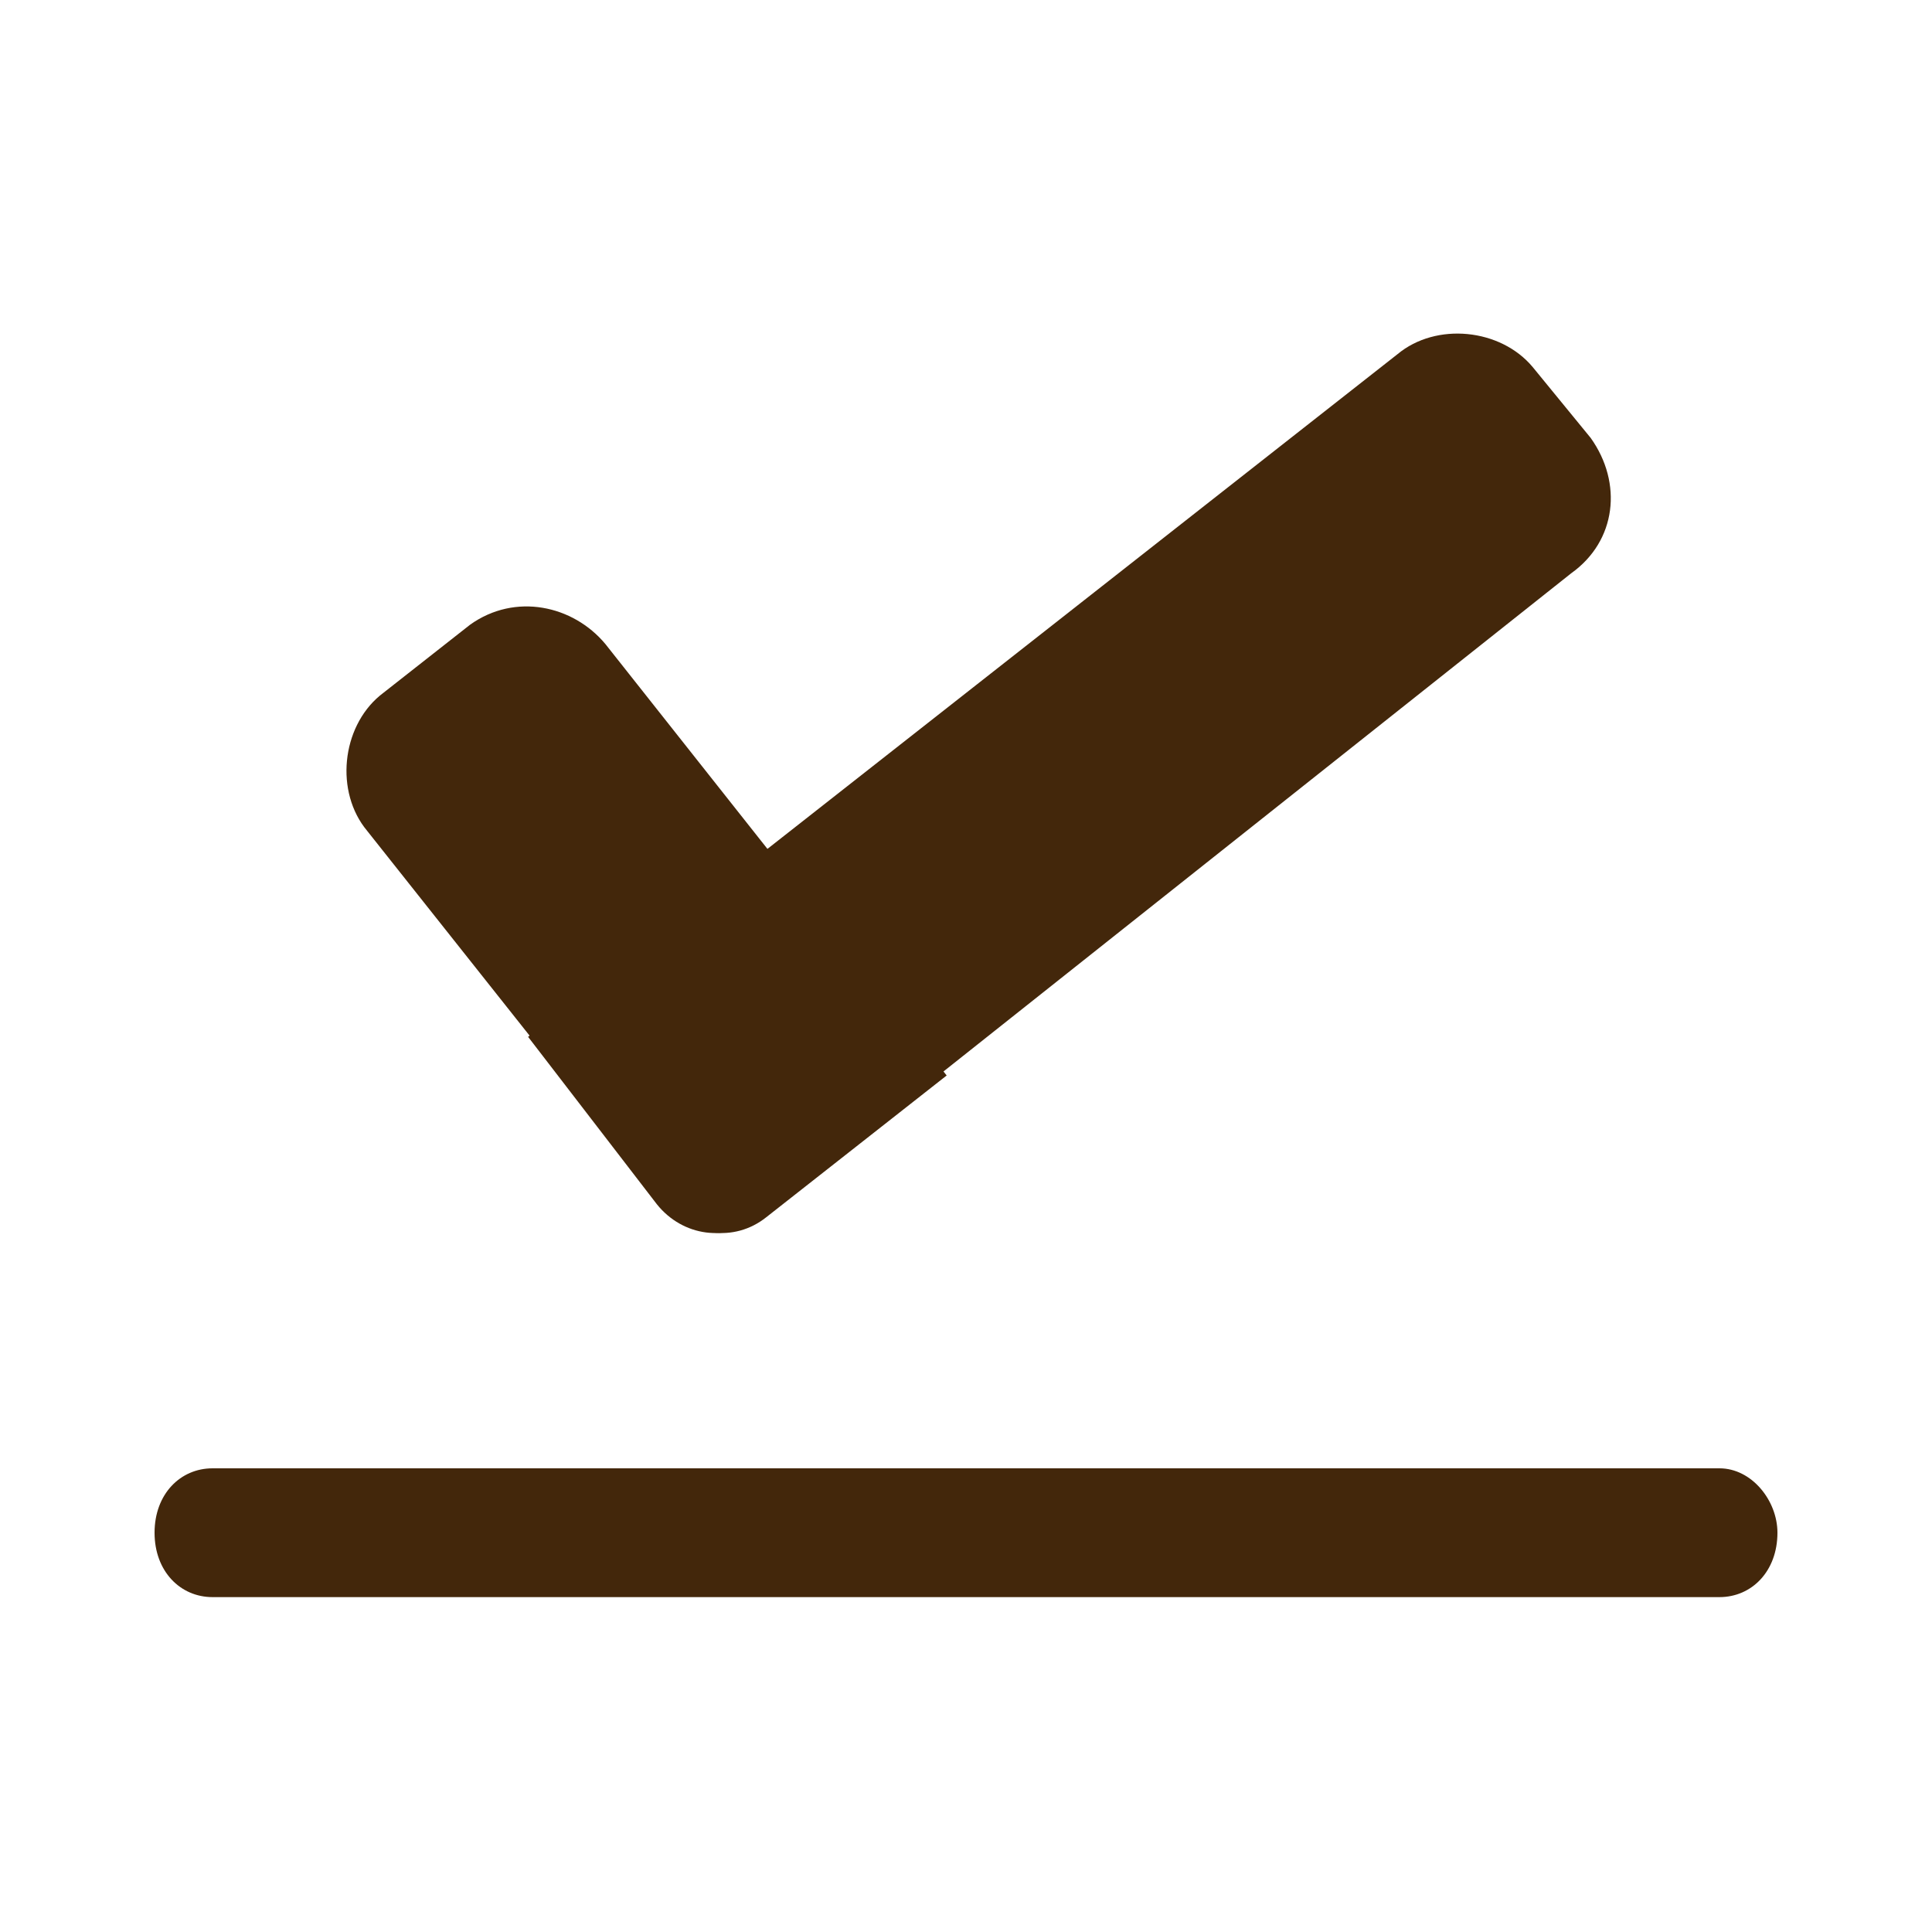 <?xml version="1.0" encoding="utf-8"?>
<!-- Generator: Adobe Illustrator 27.9.6, SVG Export Plug-In . SVG Version: 9.03 Build 54986)  -->
<svg version="1.1" id="레이어_1" xmlns="http://www.w3.org/2000/svg" xmlns:xlink="http://www.w3.org/1999/xlink" x="0px"
	 y="0px" width="30px" height="30px" viewBox="0 0 30 30" style="enable-background:new 0 0 30 30;" xml:space="preserve">
<style type="text/css">
	.st0{fill:#43270B;}
</style>
<path class="st0" d="M26.7,22.8H3.3c-0.5,0-0.9,0.4-0.9,1c0,0.6,0.4,1,0.9,1h23.4c0.5,0,0.9-0.4,0.9-1
	C27.6,23.3,27.2,22.8,26.7,22.8z"/>
<g>
	<path class="st0" d="M14.7,16.7l-2.8,2.2c-0.5,0.4-1.2,0.3-1.6-0.2l-4.6-5.8c-0.5-0.6-0.4-1.6,0.2-2.1l1.4-1.1
		C8,9.2,8.9,9.4,9.4,10L14.7,16.7z"/>
	<path class="st0" d="M24.4,8.9l-12.6,10c-0.5,0.4-1.2,0.3-1.6-0.2l-2-2.6L21.7,5.5c0.6-0.5,1.6-0.4,2.1,0.2l0.9,1.1
		C25.2,7.5,25.1,8.4,24.4,8.9z"/>
</g>
</svg>
